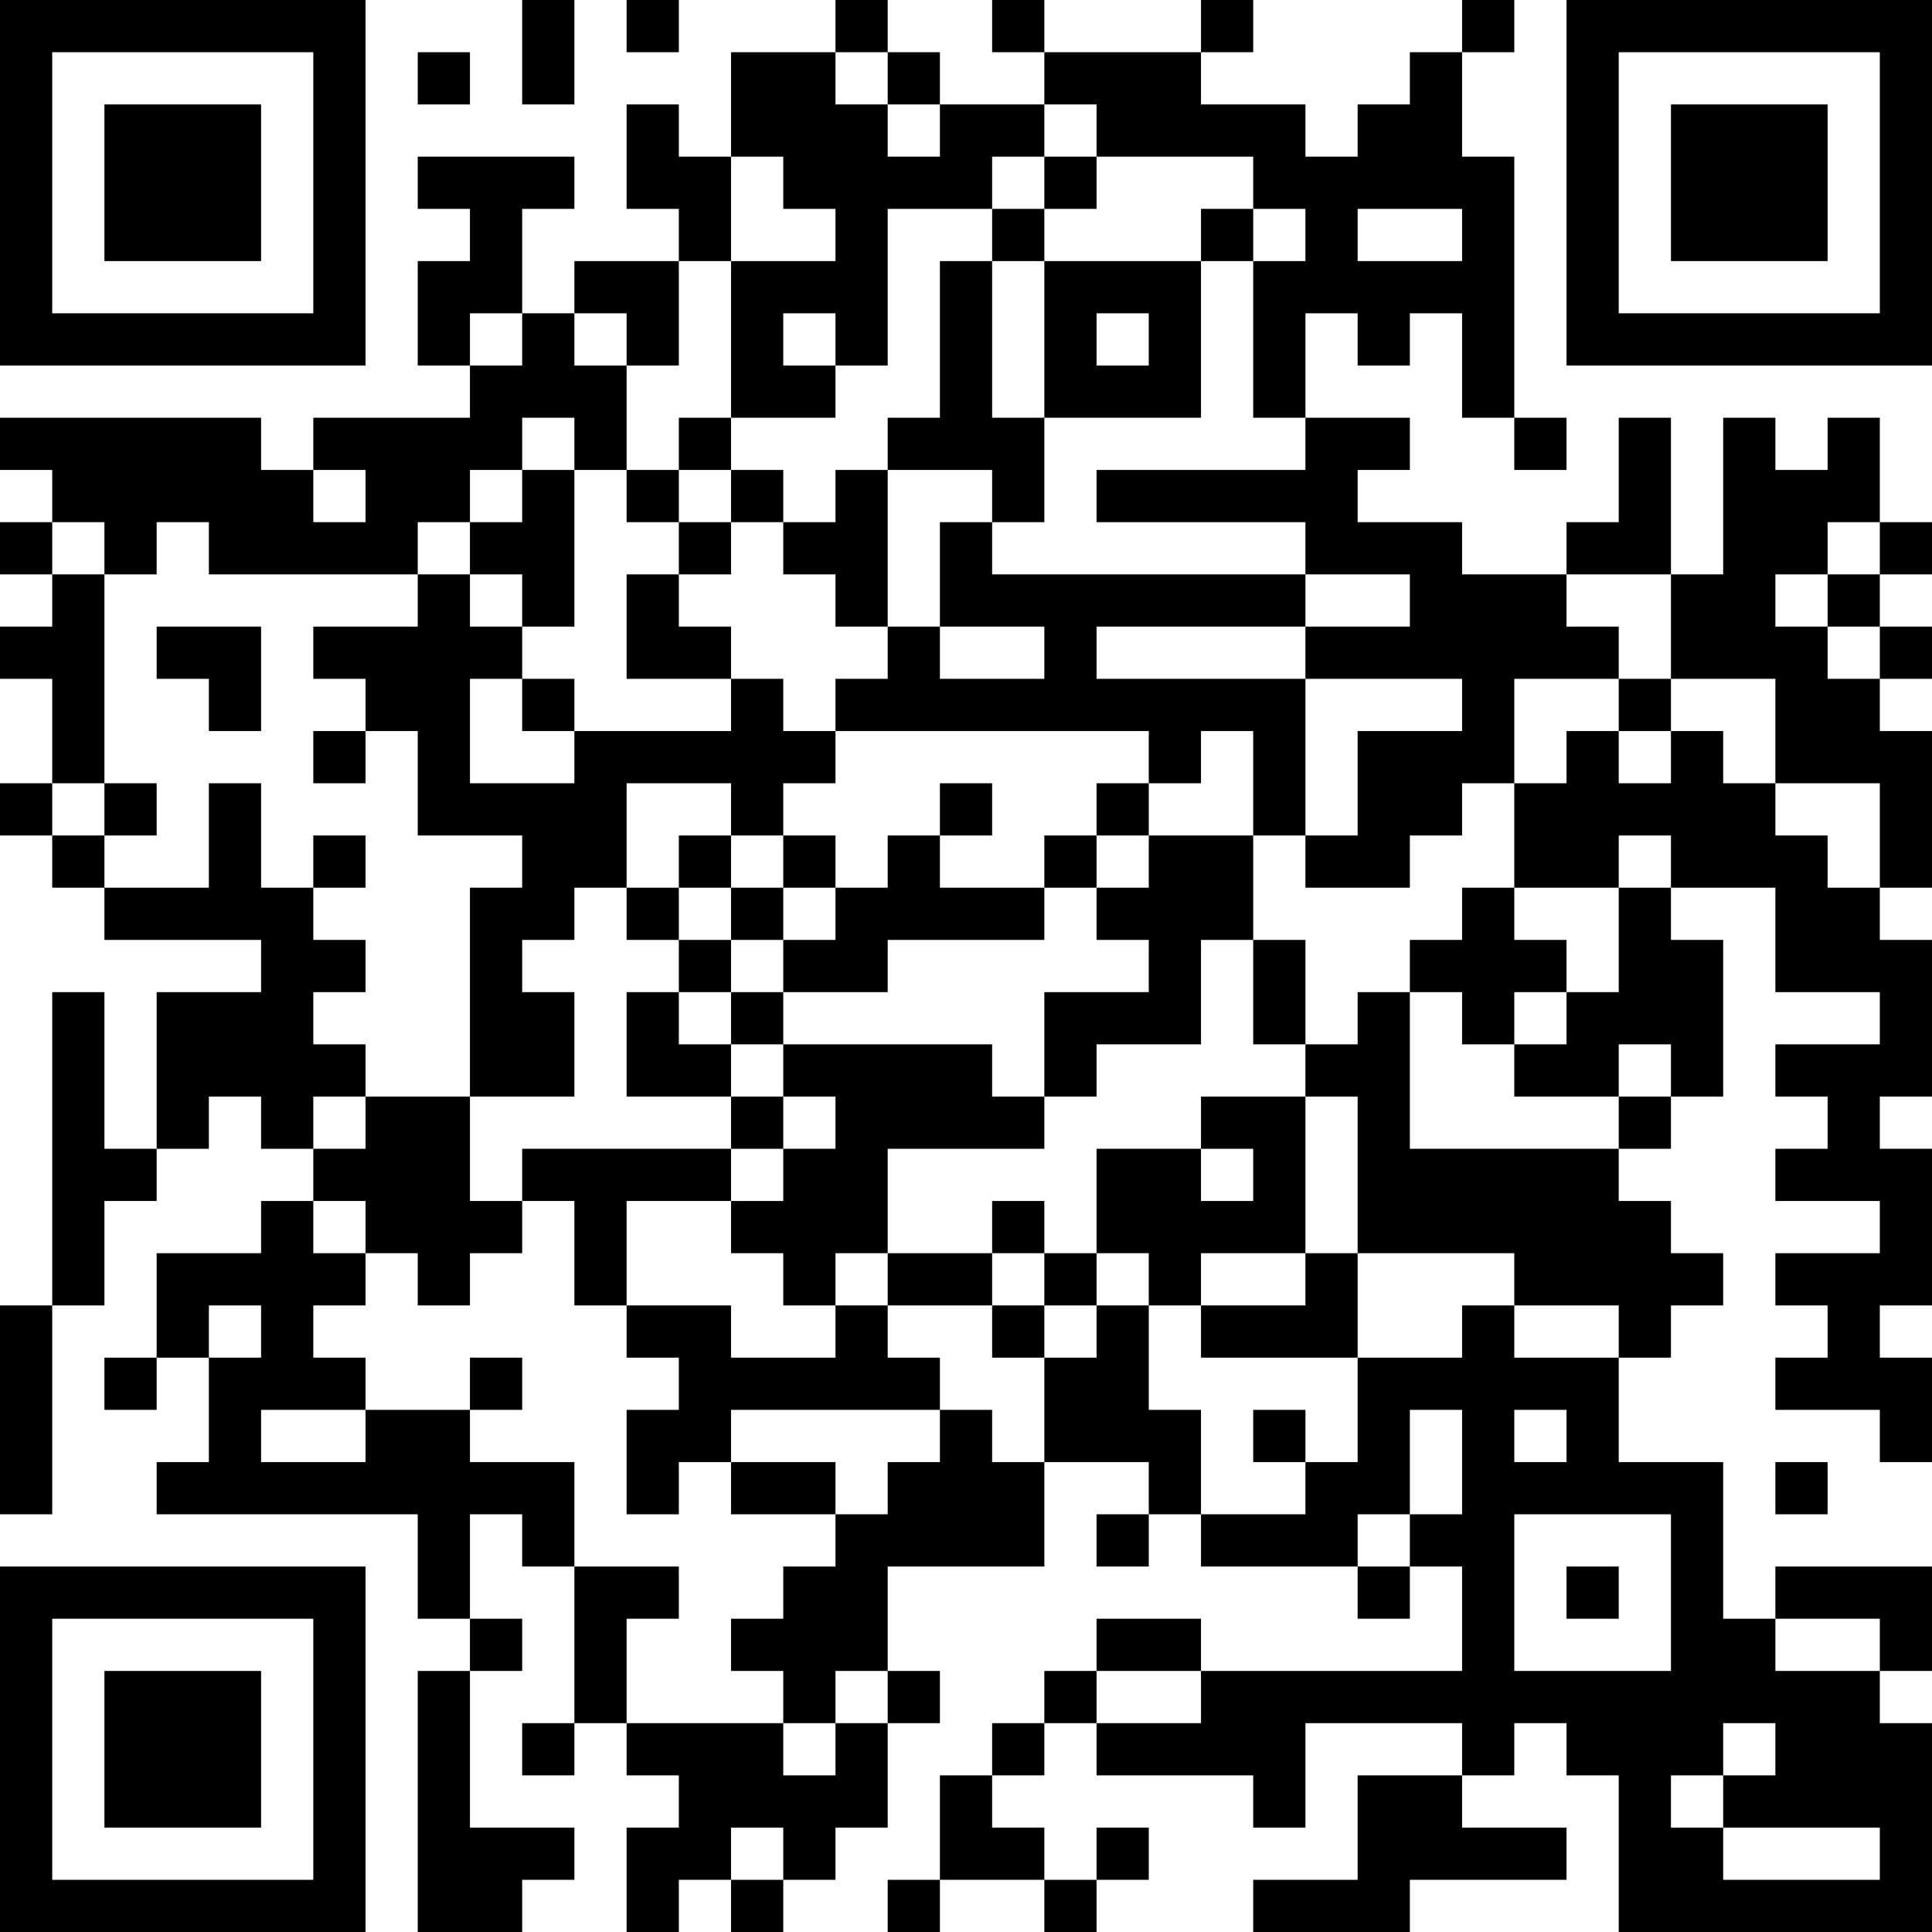<?xml version="1.0" encoding="UTF-8"?>
<svg xmlns="http://www.w3.org/2000/svg" version="1.1" width="400" height="400" viewBox="0 0 400 400"><rect x="0" y="0" width="400" height="400" fill="#ffffff"/><g transform="scale(10.811)"><g transform="translate(0,0)"><path fill-rule="evenodd" d="M10 0L10 2L11 2L11 0ZM12 0L12 1L13 1L13 0ZM16 0L16 1L14 1L14 3L13 3L13 2L12 2L12 4L13 4L13 5L11 5L11 6L10 6L10 4L11 4L11 3L8 3L8 4L9 4L9 5L8 5L8 7L9 7L9 8L6 8L6 9L5 9L5 8L0 8L0 9L1 9L1 10L0 10L0 11L1 11L1 12L0 12L0 13L1 13L1 15L0 15L0 16L1 16L1 17L2 17L2 18L5 18L5 19L3 19L3 22L2 22L2 19L1 19L1 25L0 25L0 29L1 29L1 25L2 25L2 23L3 23L3 22L4 22L4 21L5 21L5 22L6 22L6 23L5 23L5 24L3 24L3 26L2 26L2 27L3 27L3 26L4 26L4 28L3 28L3 29L8 29L8 31L9 31L9 32L8 32L8 37L10 37L10 36L11 36L11 35L9 35L9 32L10 32L10 31L9 31L9 29L10 29L10 30L11 30L11 33L10 33L10 34L11 34L11 33L12 33L12 34L13 34L13 35L12 35L12 37L13 37L13 36L14 36L14 37L15 37L15 36L16 36L16 35L17 35L17 33L18 33L18 32L17 32L17 30L20 30L20 28L22 28L22 29L21 29L21 30L22 30L22 29L23 29L23 30L26 30L26 31L27 31L27 30L28 30L28 32L23 32L23 31L21 31L21 32L20 32L20 33L19 33L19 34L18 34L18 36L17 36L17 37L18 37L18 36L20 36L20 37L21 37L21 36L22 36L22 35L21 35L21 36L20 36L20 35L19 35L19 34L20 34L20 33L21 33L21 34L24 34L24 35L25 35L25 33L28 33L28 34L26 34L26 36L24 36L24 37L27 37L27 36L30 36L30 35L28 35L28 34L29 34L29 33L30 33L30 34L31 34L31 37L37 37L37 33L36 33L36 32L37 32L37 30L34 30L34 31L33 31L33 28L31 28L31 26L32 26L32 25L33 25L33 24L32 24L32 23L31 23L31 22L32 22L32 21L33 21L33 18L32 18L32 17L34 17L34 19L36 19L36 20L34 20L34 21L35 21L35 22L34 22L34 23L36 23L36 24L34 24L34 25L35 25L35 26L34 26L34 27L36 27L36 28L37 28L37 26L36 26L36 25L37 25L37 22L36 22L36 21L37 21L37 18L36 18L36 17L37 17L37 14L36 14L36 13L37 13L37 12L36 12L36 11L37 11L37 10L36 10L36 8L35 8L35 9L34 9L34 8L33 8L33 11L32 11L32 8L31 8L31 10L30 10L30 11L28 11L28 10L26 10L26 9L27 9L27 8L25 8L25 6L26 6L26 7L27 7L27 6L28 6L28 8L29 8L29 9L30 9L30 8L29 8L29 3L28 3L28 1L29 1L29 0L28 0L28 1L27 1L27 2L26 2L26 3L25 3L25 2L23 2L23 1L24 1L24 0L23 0L23 1L20 1L20 0L19 0L19 1L20 1L20 2L18 2L18 1L17 1L17 0ZM8 1L8 2L9 2L9 1ZM16 1L16 2L17 2L17 3L18 3L18 2L17 2L17 1ZM20 2L20 3L19 3L19 4L17 4L17 7L16 7L16 6L15 6L15 7L16 7L16 8L14 8L14 5L16 5L16 4L15 4L15 3L14 3L14 5L13 5L13 7L12 7L12 6L11 6L11 7L12 7L12 9L11 9L11 8L10 8L10 9L9 9L9 10L8 10L8 11L4 11L4 10L3 10L3 11L2 11L2 10L1 10L1 11L2 11L2 15L1 15L1 16L2 16L2 17L4 17L4 15L5 15L5 17L6 17L6 18L7 18L7 19L6 19L6 20L7 20L7 21L6 21L6 22L7 22L7 21L9 21L9 23L10 23L10 24L9 24L9 25L8 25L8 24L7 24L7 23L6 23L6 24L7 24L7 25L6 25L6 26L7 26L7 27L5 27L5 28L7 28L7 27L9 27L9 28L11 28L11 30L13 30L13 31L12 31L12 33L15 33L15 34L16 34L16 33L17 33L17 32L16 32L16 33L15 33L15 32L14 32L14 31L15 31L15 30L16 30L16 29L17 29L17 28L18 28L18 27L19 27L19 28L20 28L20 26L21 26L21 25L22 25L22 27L23 27L23 29L25 29L25 28L26 28L26 26L28 26L28 25L29 25L29 26L31 26L31 25L29 25L29 24L26 24L26 21L25 21L25 20L26 20L26 19L27 19L27 22L31 22L31 21L32 21L32 20L31 20L31 21L29 21L29 20L30 20L30 19L31 19L31 17L32 17L32 16L31 16L31 17L29 17L29 15L30 15L30 14L31 14L31 15L32 15L32 14L33 14L33 15L34 15L34 16L35 16L35 17L36 17L36 15L34 15L34 13L32 13L32 11L30 11L30 12L31 12L31 13L29 13L29 15L28 15L28 16L27 16L27 17L25 17L25 16L26 16L26 14L28 14L28 13L25 13L25 12L27 12L27 11L25 11L25 10L21 10L21 9L25 9L25 8L24 8L24 5L25 5L25 4L24 4L24 3L21 3L21 2ZM20 3L20 4L19 4L19 5L18 5L18 8L17 8L17 9L16 9L16 10L15 10L15 9L14 9L14 8L13 8L13 9L12 9L12 10L13 10L13 11L12 11L12 13L14 13L14 14L11 14L11 13L10 13L10 12L11 12L11 9L10 9L10 10L9 10L9 11L8 11L8 12L6 12L6 13L7 13L7 14L6 14L6 15L7 15L7 14L8 14L8 16L10 16L10 17L9 17L9 21L11 21L11 19L10 19L10 18L11 18L11 17L12 17L12 18L13 18L13 19L12 19L12 21L14 21L14 22L10 22L10 23L11 23L11 25L12 25L12 26L13 26L13 27L12 27L12 29L13 29L13 28L14 28L14 29L16 29L16 28L14 28L14 27L18 27L18 26L17 26L17 25L19 25L19 26L20 26L20 25L21 25L21 24L22 24L22 25L23 25L23 26L26 26L26 24L25 24L25 21L23 21L23 22L21 22L21 24L20 24L20 23L19 23L19 24L17 24L17 22L20 22L20 21L21 21L21 20L23 20L23 18L24 18L24 20L25 20L25 18L24 18L24 16L25 16L25 13L21 13L21 12L25 12L25 11L19 11L19 10L20 10L20 8L23 8L23 5L24 5L24 4L23 4L23 5L20 5L20 4L21 4L21 3ZM26 4L26 5L28 5L28 4ZM19 5L19 8L20 8L20 5ZM9 6L9 7L10 7L10 6ZM21 6L21 7L22 7L22 6ZM6 9L6 10L7 10L7 9ZM13 9L13 10L14 10L14 11L13 11L13 12L14 12L14 13L15 13L15 14L16 14L16 15L15 15L15 16L14 16L14 15L12 15L12 17L13 17L13 18L14 18L14 19L13 19L13 20L14 20L14 21L15 21L15 22L14 22L14 23L12 23L12 25L14 25L14 26L16 26L16 25L17 25L17 24L16 24L16 25L15 25L15 24L14 24L14 23L15 23L15 22L16 22L16 21L15 21L15 20L19 20L19 21L20 21L20 19L22 19L22 18L21 18L21 17L22 17L22 16L24 16L24 14L23 14L23 15L22 15L22 14L16 14L16 13L17 13L17 12L18 12L18 13L20 13L20 12L18 12L18 10L19 10L19 9L17 9L17 12L16 12L16 11L15 11L15 10L14 10L14 9ZM35 10L35 11L34 11L34 12L35 12L35 13L36 13L36 12L35 12L35 11L36 11L36 10ZM9 11L9 12L10 12L10 11ZM3 12L3 13L4 13L4 14L5 14L5 12ZM9 13L9 15L11 15L11 14L10 14L10 13ZM31 13L31 14L32 14L32 13ZM2 15L2 16L3 16L3 15ZM18 15L18 16L17 16L17 17L16 17L16 16L15 16L15 17L14 17L14 16L13 16L13 17L14 17L14 18L15 18L15 19L14 19L14 20L15 20L15 19L17 19L17 18L20 18L20 17L21 17L21 16L22 16L22 15L21 15L21 16L20 16L20 17L18 17L18 16L19 16L19 15ZM6 16L6 17L7 17L7 16ZM15 17L15 18L16 18L16 17ZM28 17L28 18L27 18L27 19L28 19L28 20L29 20L29 19L30 19L30 18L29 18L29 17ZM23 22L23 23L24 23L24 22ZM19 24L19 25L20 25L20 24ZM23 24L23 25L25 25L25 24ZM4 25L4 26L5 26L5 25ZM9 26L9 27L10 27L10 26ZM24 27L24 28L25 28L25 27ZM27 27L27 29L26 29L26 30L27 30L27 29L28 29L28 27ZM29 27L29 28L30 28L30 27ZM34 28L34 29L35 29L35 28ZM29 29L29 32L32 32L32 29ZM30 30L30 31L31 31L31 30ZM34 31L34 32L36 32L36 31ZM21 32L21 33L23 33L23 32ZM33 33L33 34L32 34L32 35L33 35L33 36L36 36L36 35L33 35L33 34L34 34L34 33ZM14 35L14 36L15 36L15 35ZM0 0L0 7L7 7L7 0ZM1 1L1 6L6 6L6 1ZM2 2L2 5L5 5L5 2ZM30 0L30 7L37 7L37 0ZM31 1L31 6L36 6L36 1ZM32 2L32 5L35 5L35 2ZM0 30L0 37L7 37L7 30ZM1 31L1 36L6 36L6 31ZM2 32L2 35L5 35L5 32Z" fill="#000000"/></g></g></svg>
